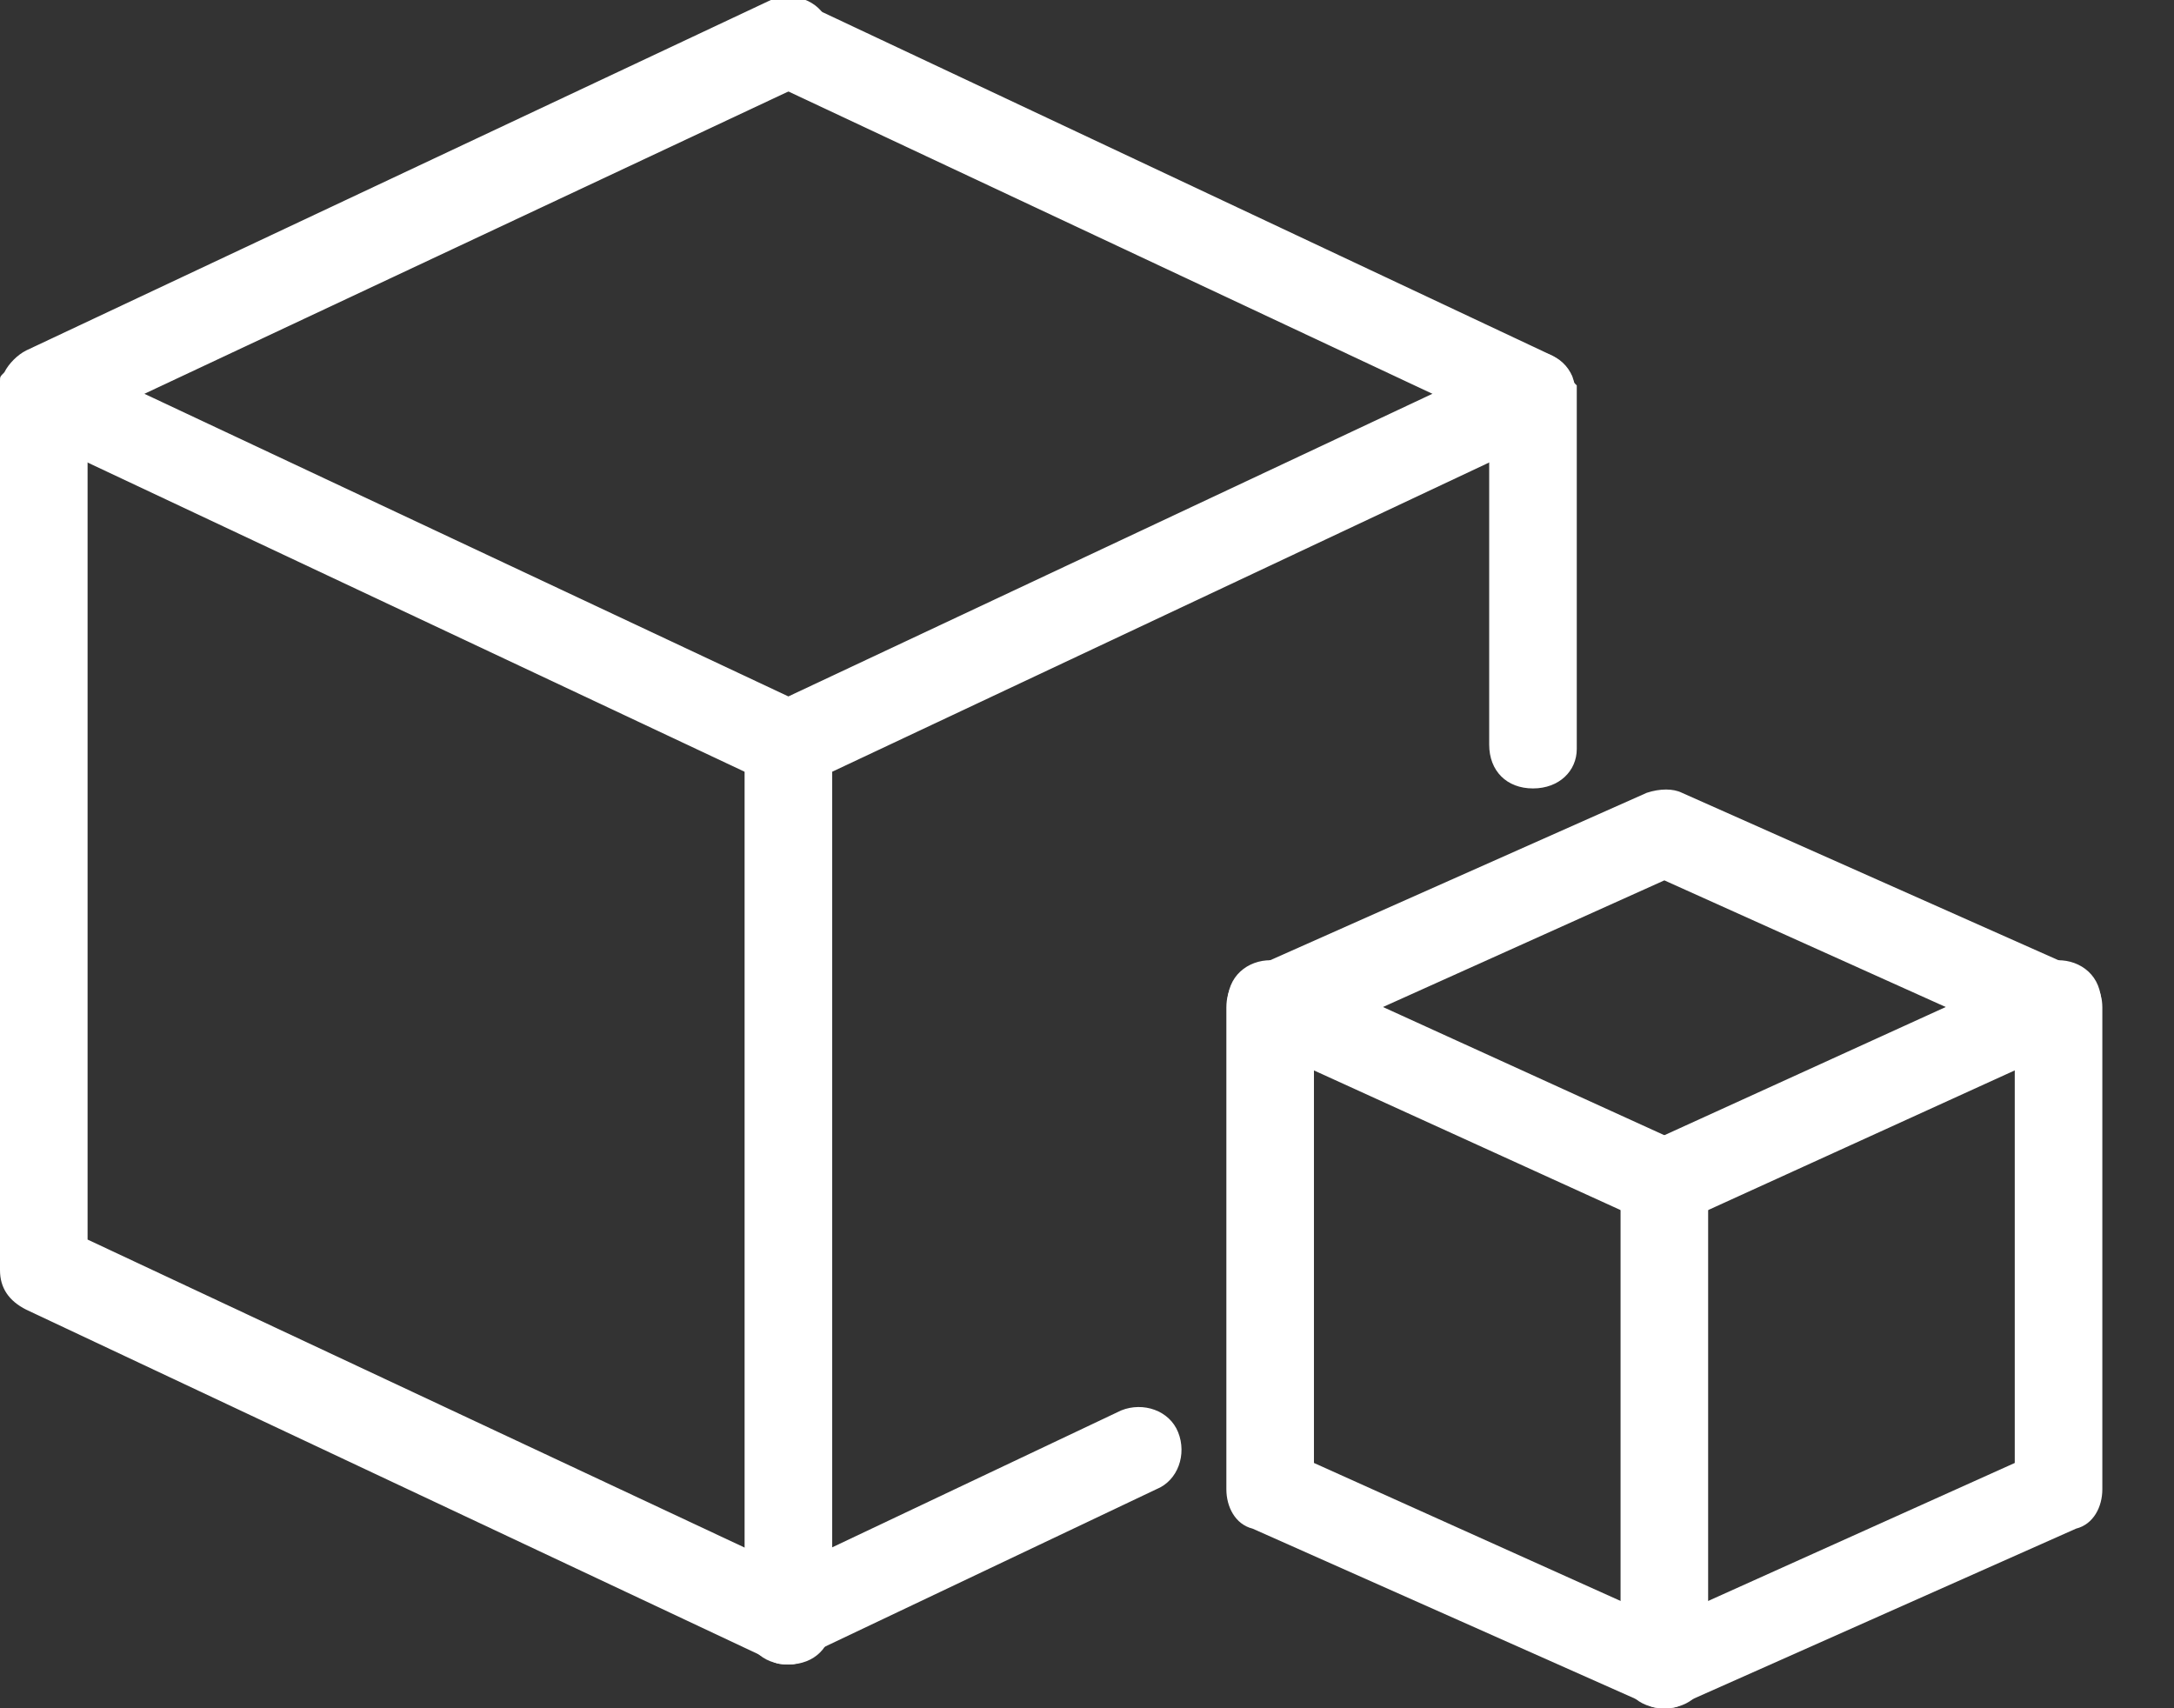 <svg width="28" height="22" viewBox="0 0 28 22" fill="none" xmlns="http://www.w3.org/2000/svg">
<rect x="0" y="0" width="28" height="22" fill="#333333" stroke="none"/>
<g clip-path="url(#clip0_35_78)">
<path d="M21.436 15.795C21.38 15.795 21.267 15.795 21.21 15.738L16.133 13.426C15.851 13.313 15.739 12.974 15.851 12.692C15.964 12.41 16.303 12.297 16.585 12.41L21.662 14.723C21.944 14.836 22.056 15.174 21.944 15.456C21.831 15.682 21.662 15.795 21.436 15.795Z" fill="white"/>
<path d="M21.436 22C21.38 22 21.267 22 21.21 21.944L16.133 19.687C15.908 19.631 15.795 19.405 15.795 19.18V12.974C15.795 12.749 15.908 12.523 16.133 12.467L21.21 10.21C21.38 10.154 21.549 10.154 21.662 10.21L26.738 12.467C26.964 12.579 27.077 12.749 27.077 12.974V19.18C27.077 19.405 26.964 19.631 26.738 19.687L21.662 21.944C21.605 22 21.492 22 21.436 22ZM16.923 18.841L21.436 20.872L25.949 18.841V13.369L21.436 11.338L16.923 13.369V18.841Z" fill="white"/>
<path d="M21.436 15.795C21.21 15.795 21.041 15.682 20.928 15.456C20.815 15.174 20.928 14.836 21.21 14.723L26.287 12.41C26.569 12.297 26.908 12.41 27.021 12.692C27.133 12.974 27.021 13.313 26.738 13.426L21.662 15.738C21.605 15.795 21.492 15.795 21.436 15.795Z" fill="white"/>
<path d="M21.436 22C21.098 22 20.872 21.774 20.872 21.436V15.231C20.872 14.892 21.098 14.667 21.436 14.667C21.774 14.667 22 14.892 22 15.231V21.436C22 21.774 21.774 22 21.436 22Z" fill="white"/>
<path d="M10.154 21.436C10.097 21.436 9.985 21.436 9.928 21.38L0.338 16.867C0.113 16.754 0 16.585 0 16.359V5.077C0 5.021 0 4.964 0 4.908C0 4.851 0 4.851 0.056 4.795C0.113 4.682 0.226 4.569 0.338 4.513L9.928 2.03215e-05C10.21 -0.113 10.549 2.03066e-05 10.662 0.282C10.718 0.395 10.718 0.508 10.718 0.564C10.718 0.79 10.605 0.959 10.38 1.072L1.128 5.415V15.964L10.154 20.195L14.441 18.164C14.723 18.051 15.062 18.164 15.174 18.446C15.287 18.728 15.174 19.067 14.892 19.18L10.38 21.323C10.323 21.436 10.21 21.436 10.154 21.436Z" fill="white"/>
<path d="M19.744 10.154C19.405 10.154 19.18 9.928 19.18 9.59V5.415L9.928 1.072C9.703 0.959 9.59 0.79 9.59 0.564C9.59 0.508 9.59 0.395 9.646 0.338C9.759 0.056 10.098 -0.056 10.38 0.056L19.969 4.569C20.082 4.626 20.195 4.738 20.251 4.851C20.251 4.908 20.251 4.908 20.308 4.964C20.308 5.021 20.308 5.077 20.308 5.133V9.646C20.308 9.928 20.082 10.154 19.744 10.154Z" fill="white"/>
<path d="M10.154 10.154C10.097 10.154 9.985 10.154 9.928 10.098L0.338 5.585C0.056 5.472 -0.056 5.133 0.056 4.851C0.169 4.569 0.508 4.457 0.79 4.569L10.154 8.969L19.518 4.569C19.8 4.457 20.139 4.569 20.251 4.851C20.364 5.133 20.251 5.472 19.969 5.585L10.38 10.098C10.323 10.154 10.21 10.154 10.154 10.154Z" fill="white"/>
<path d="M10.154 21.436C9.815 21.436 9.59 21.21 9.59 20.872V9.59C9.59 9.251 9.815 9.026 10.154 9.026C10.492 9.026 10.718 9.251 10.718 9.59V20.872C10.718 21.21 10.492 21.436 10.154 21.436Z" fill="white"/>
</g>
<defs>
<clipPath id="clip0_35_78">
<rect width="27.077" height="22" fill="white"/>
</clipPath>
</defs>
</svg>
